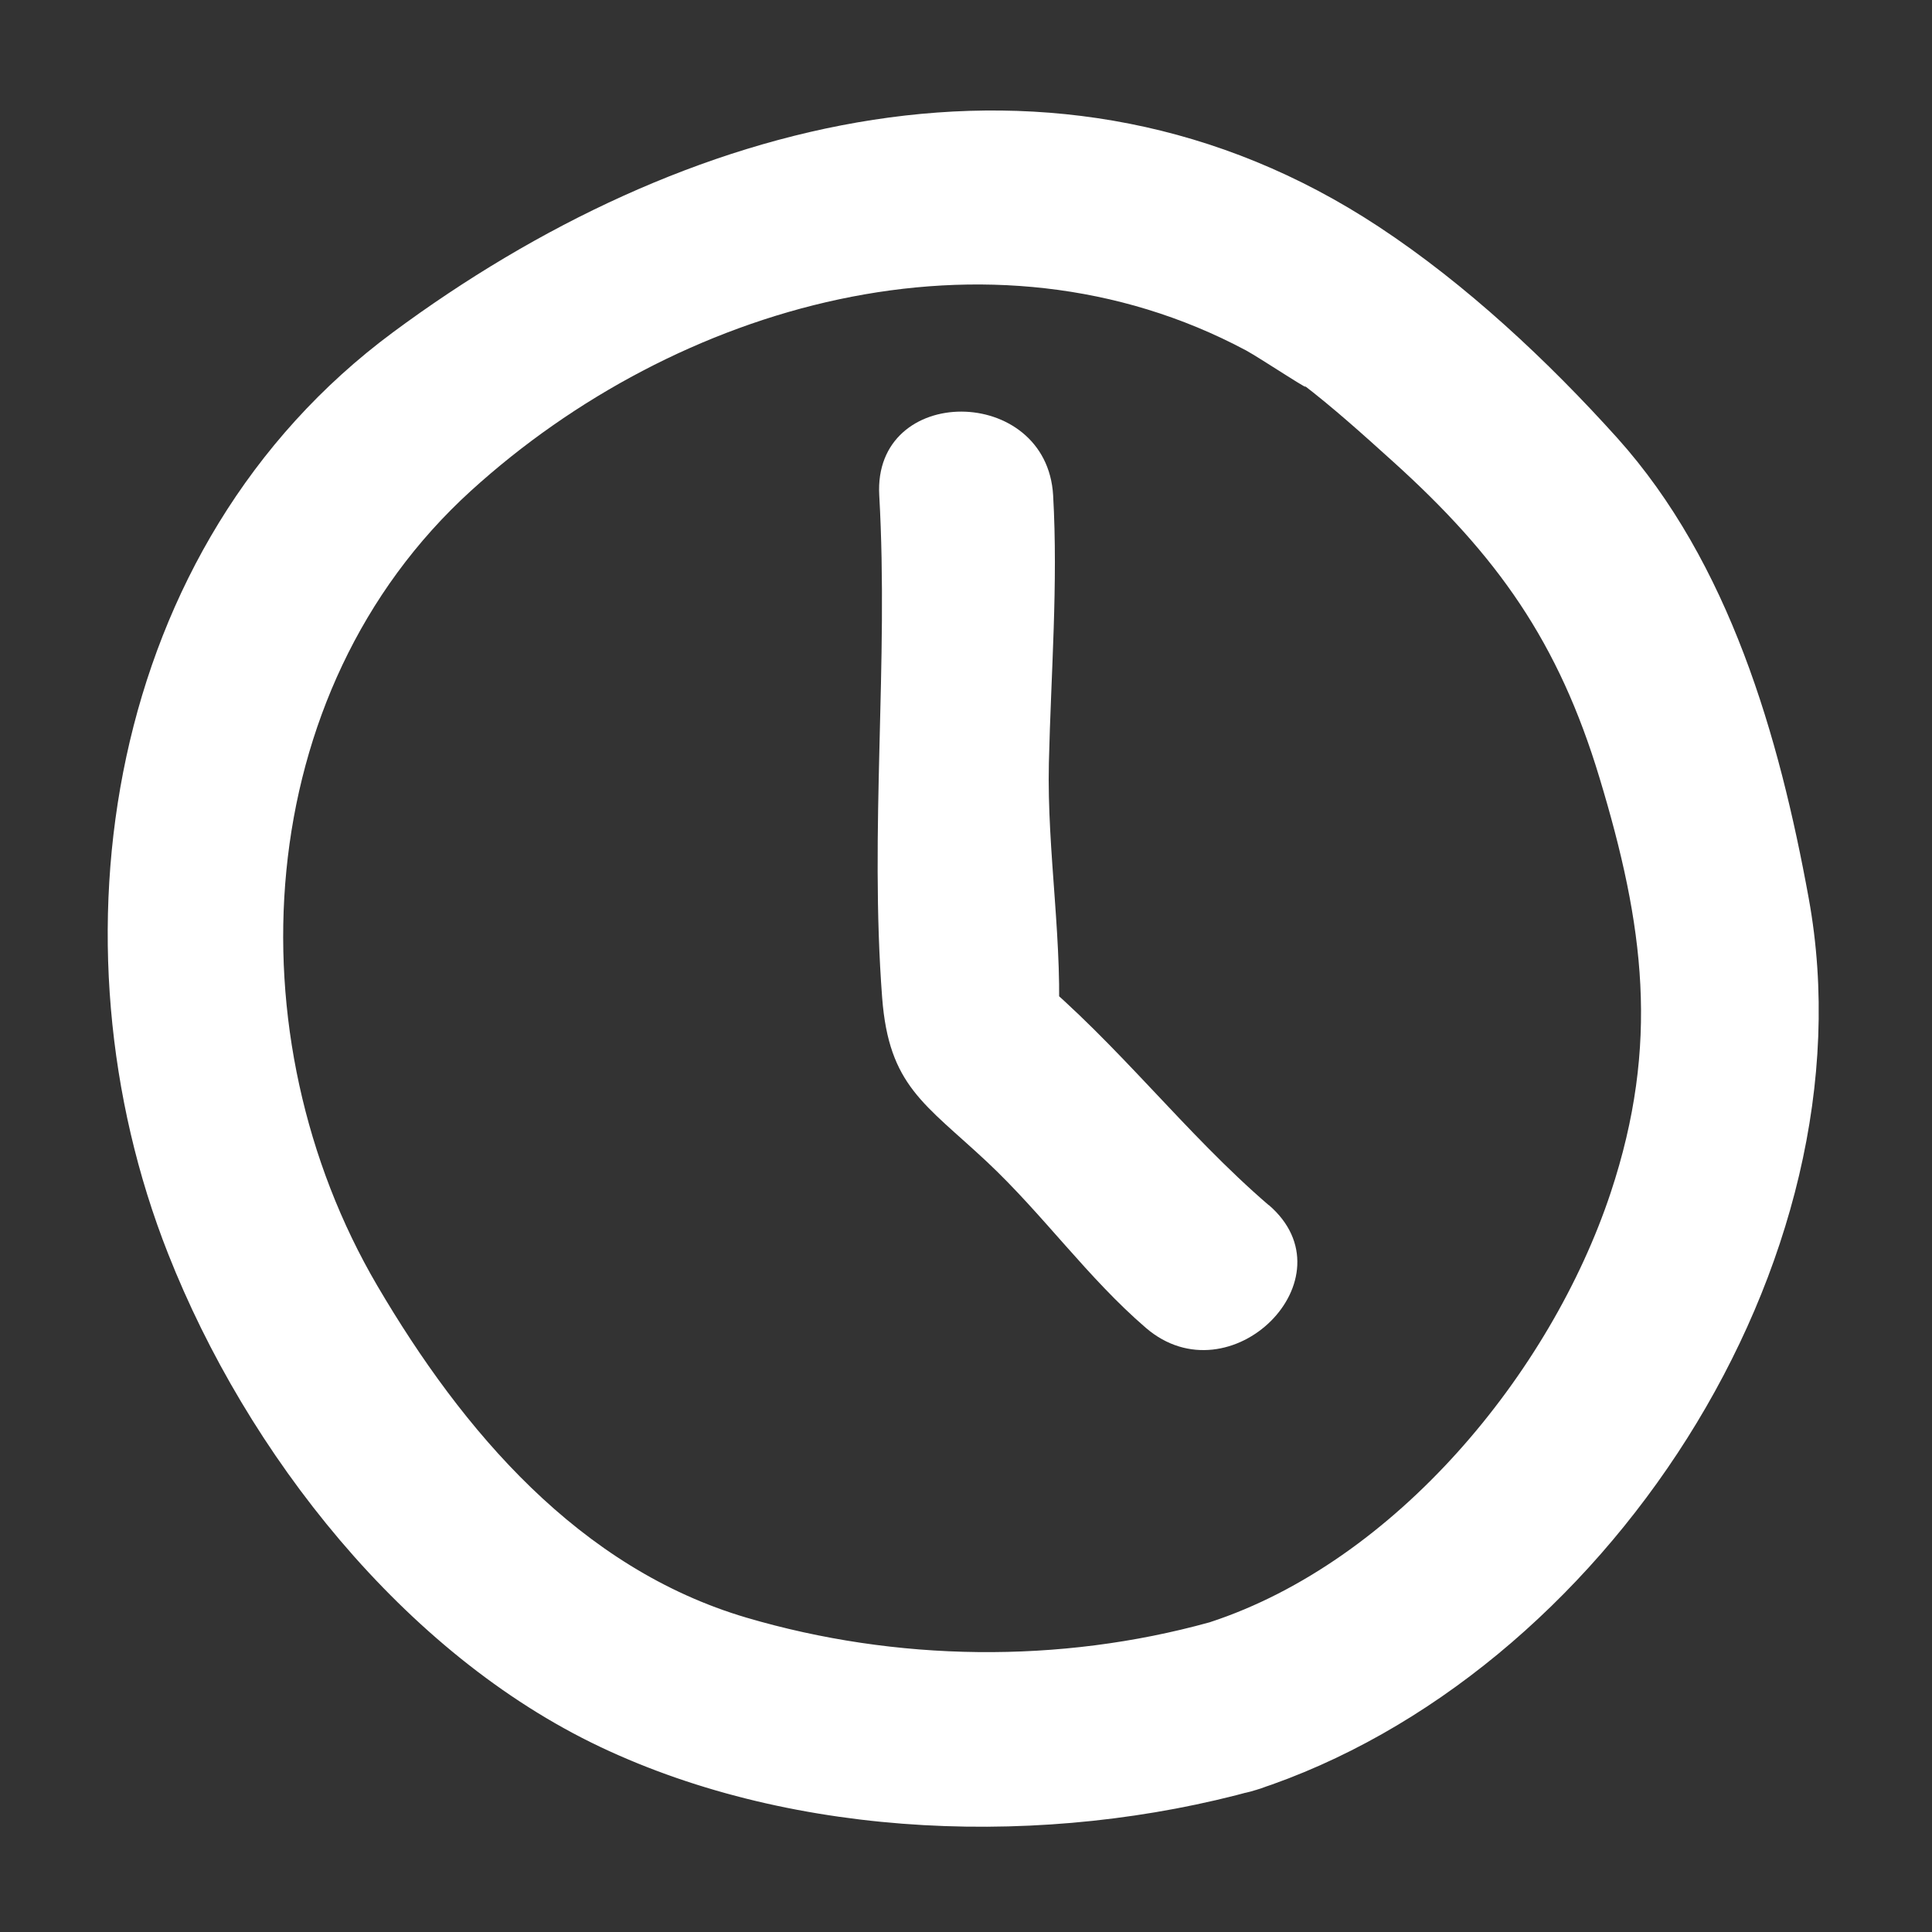 <?xml version="1.0" encoding="UTF-8"?>
<svg id="Layer_1" data-name="Layer 1" xmlns="http://www.w3.org/2000/svg" viewBox="0 0 100 100">
  <rect x="0" y="0" width="100" height="100" fill="#333333" stroke="none"/>
  <defs>
    <style>
      .cls-1 {
        fill: #fff;
      }
    </style>
  </defs>
  <path class="cls-1" d="M65.01,92.65c17.95-5.87,32.04-27.31,28.61-46.15-1.53-8.4-4.11-17.37-9.91-23.83-3.59-3.99-7.82-7.95-12.34-10.93C54.69.75,35.27,6.14,20.34,17.2S2.35,48.81,8.7,64.89c4.07,10.33,12.2,20.71,22.37,25.53s23.12,5.23,33.93,2.23c5.57-1.55,3.21-10.23-2.39-8.68-7.77,2.15-16.22,2.04-23.97-.24-8.65-2.55-14.69-9.65-19.11-17.18-7.55-12.87-6.62-30.72,4.85-41.15,10.6-9.64,26.82-14.36,40.12-7.26.69.37,3.96,2.54,2.85,1.69,1.65,1.26,3.2,2.66,4.74,4.05,5.42,4.89,8.58,9.35,10.7,16.38,2.31,7.63,3.13,13.78.58,21.47-3.11,9.36-11.15,19.1-20.76,22.24-5.48,1.79-3.13,10.49,2.39,8.68Z"/>
  <path class="cls-1" d="M65.67,62.38c-4.34-3.73-7.78-8.33-12.23-12.01l1.32,3.18c.3-4.6-.58-9.41-.47-14.07s.48-9.24.22-13.84c-.33-5.76-9.33-5.8-9,0,.49,8.67-.51,17.31.15,26,.35,4.57,2.19,5.47,5.43,8.5,2.89,2.71,5.22,6.01,8.22,8.59,4.37,3.76,10.76-2.58,6.36-6.36h0Z"/>
</svg>
